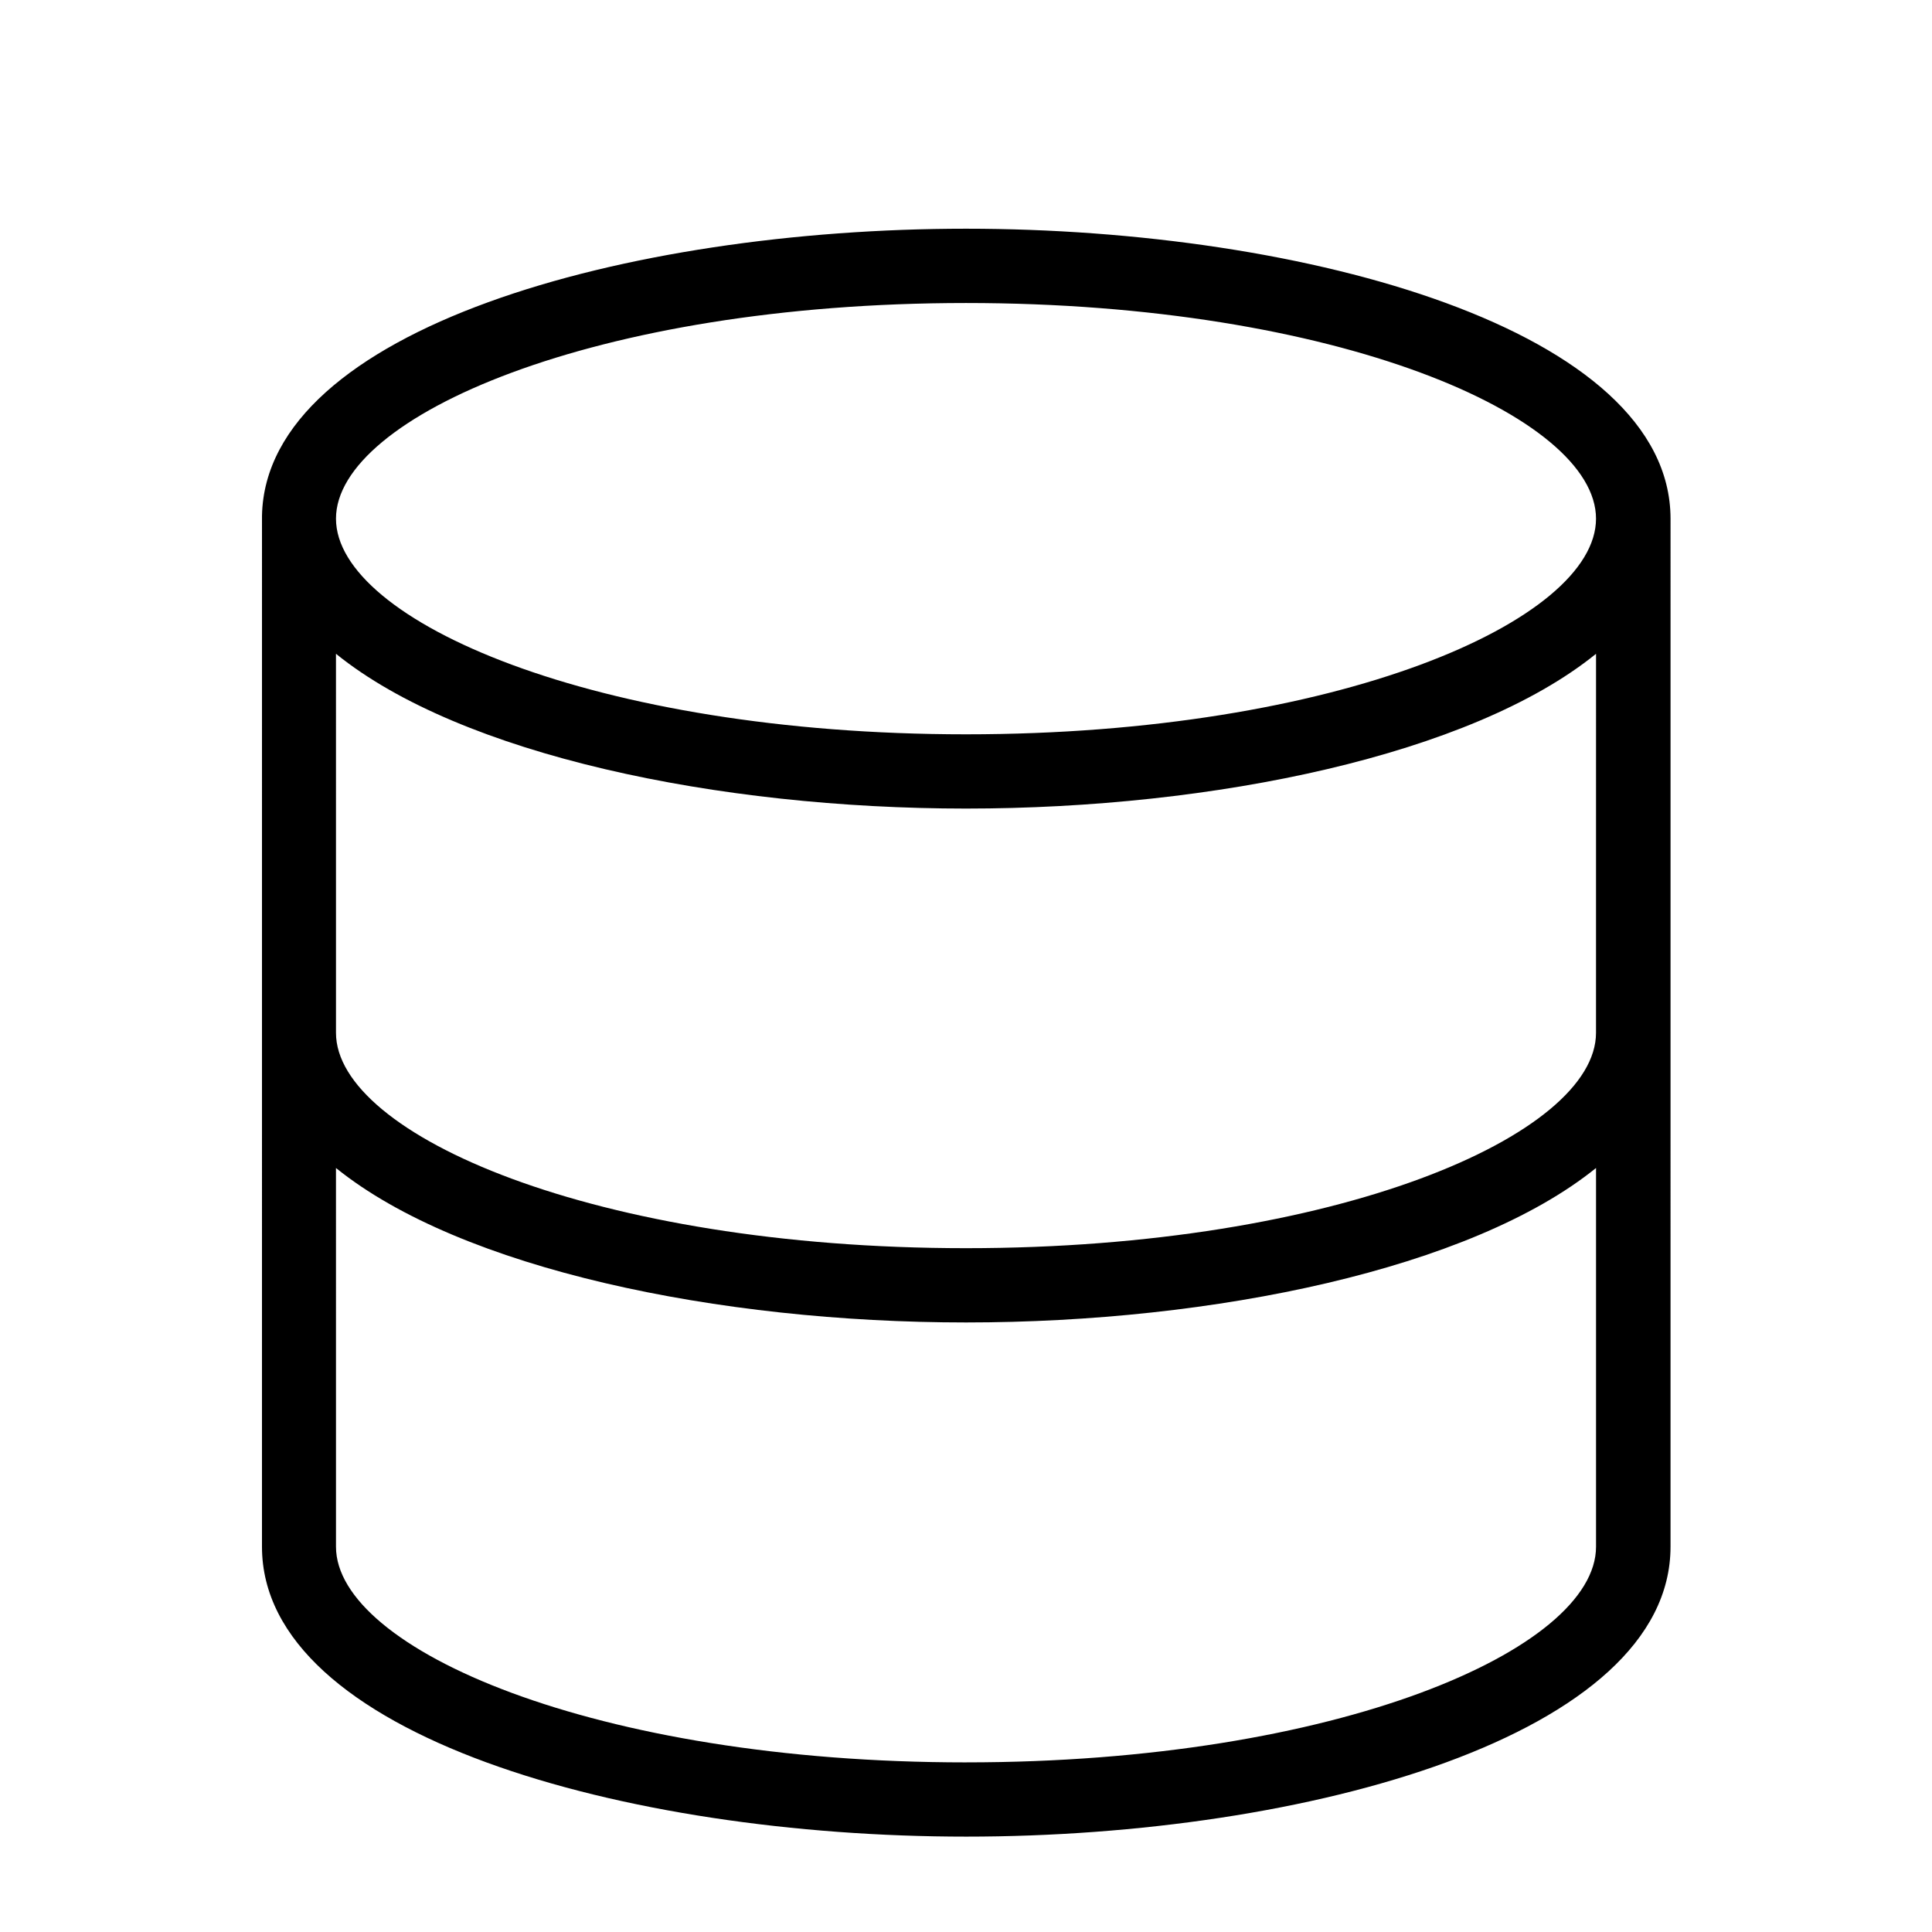 <?xml version="1.0" encoding="UTF-8"?>
<!-- Uploaded to: ICON Repo, www.svgrepo.com, Generator: ICON Repo Mixer Tools -->
<svg fill="#000000" width="800px" height="800px" version="1.1" viewBox="144 144 512 512" xmlns="http://www.w3.org/2000/svg">
 <path d="m400 204.61c-89.977 0-185.54 26.609-186.57 76.043v0.789l-0.004 272.45c0 49.91 96.195 76.832 186.64 76.832s186.64-26.922 186.64-76.832l0.004-272.45c-0.078-49.906-96.273-76.832-186.72-76.832zm166.96 213.1c0 27-68.566 57.07-166.96 57.07s-166.96-30.07-166.96-57.07l-0.004-100.45c33.145 26.844 101.32 41.016 166.97 41.016s133.82-14.168 166.96-41.012zm-166.96-193.41c98.398 0 166.96 30.07 166.96 57.152 0 27.078-68.566 57.148-166.96 57.148s-166.96-30.148-166.96-57.152c-0.004-27 68.562-57.148 166.96-57.148zm0 386.75c-98.398 0-166.96-30.07-166.96-57.152l-0.004-100.37c33.145 26.766 101.32 40.934 166.97 40.934s133.82-14.168 166.96-40.934v100.37c0 27.156-68.566 57.148-166.96 57.148z"/>
</svg>